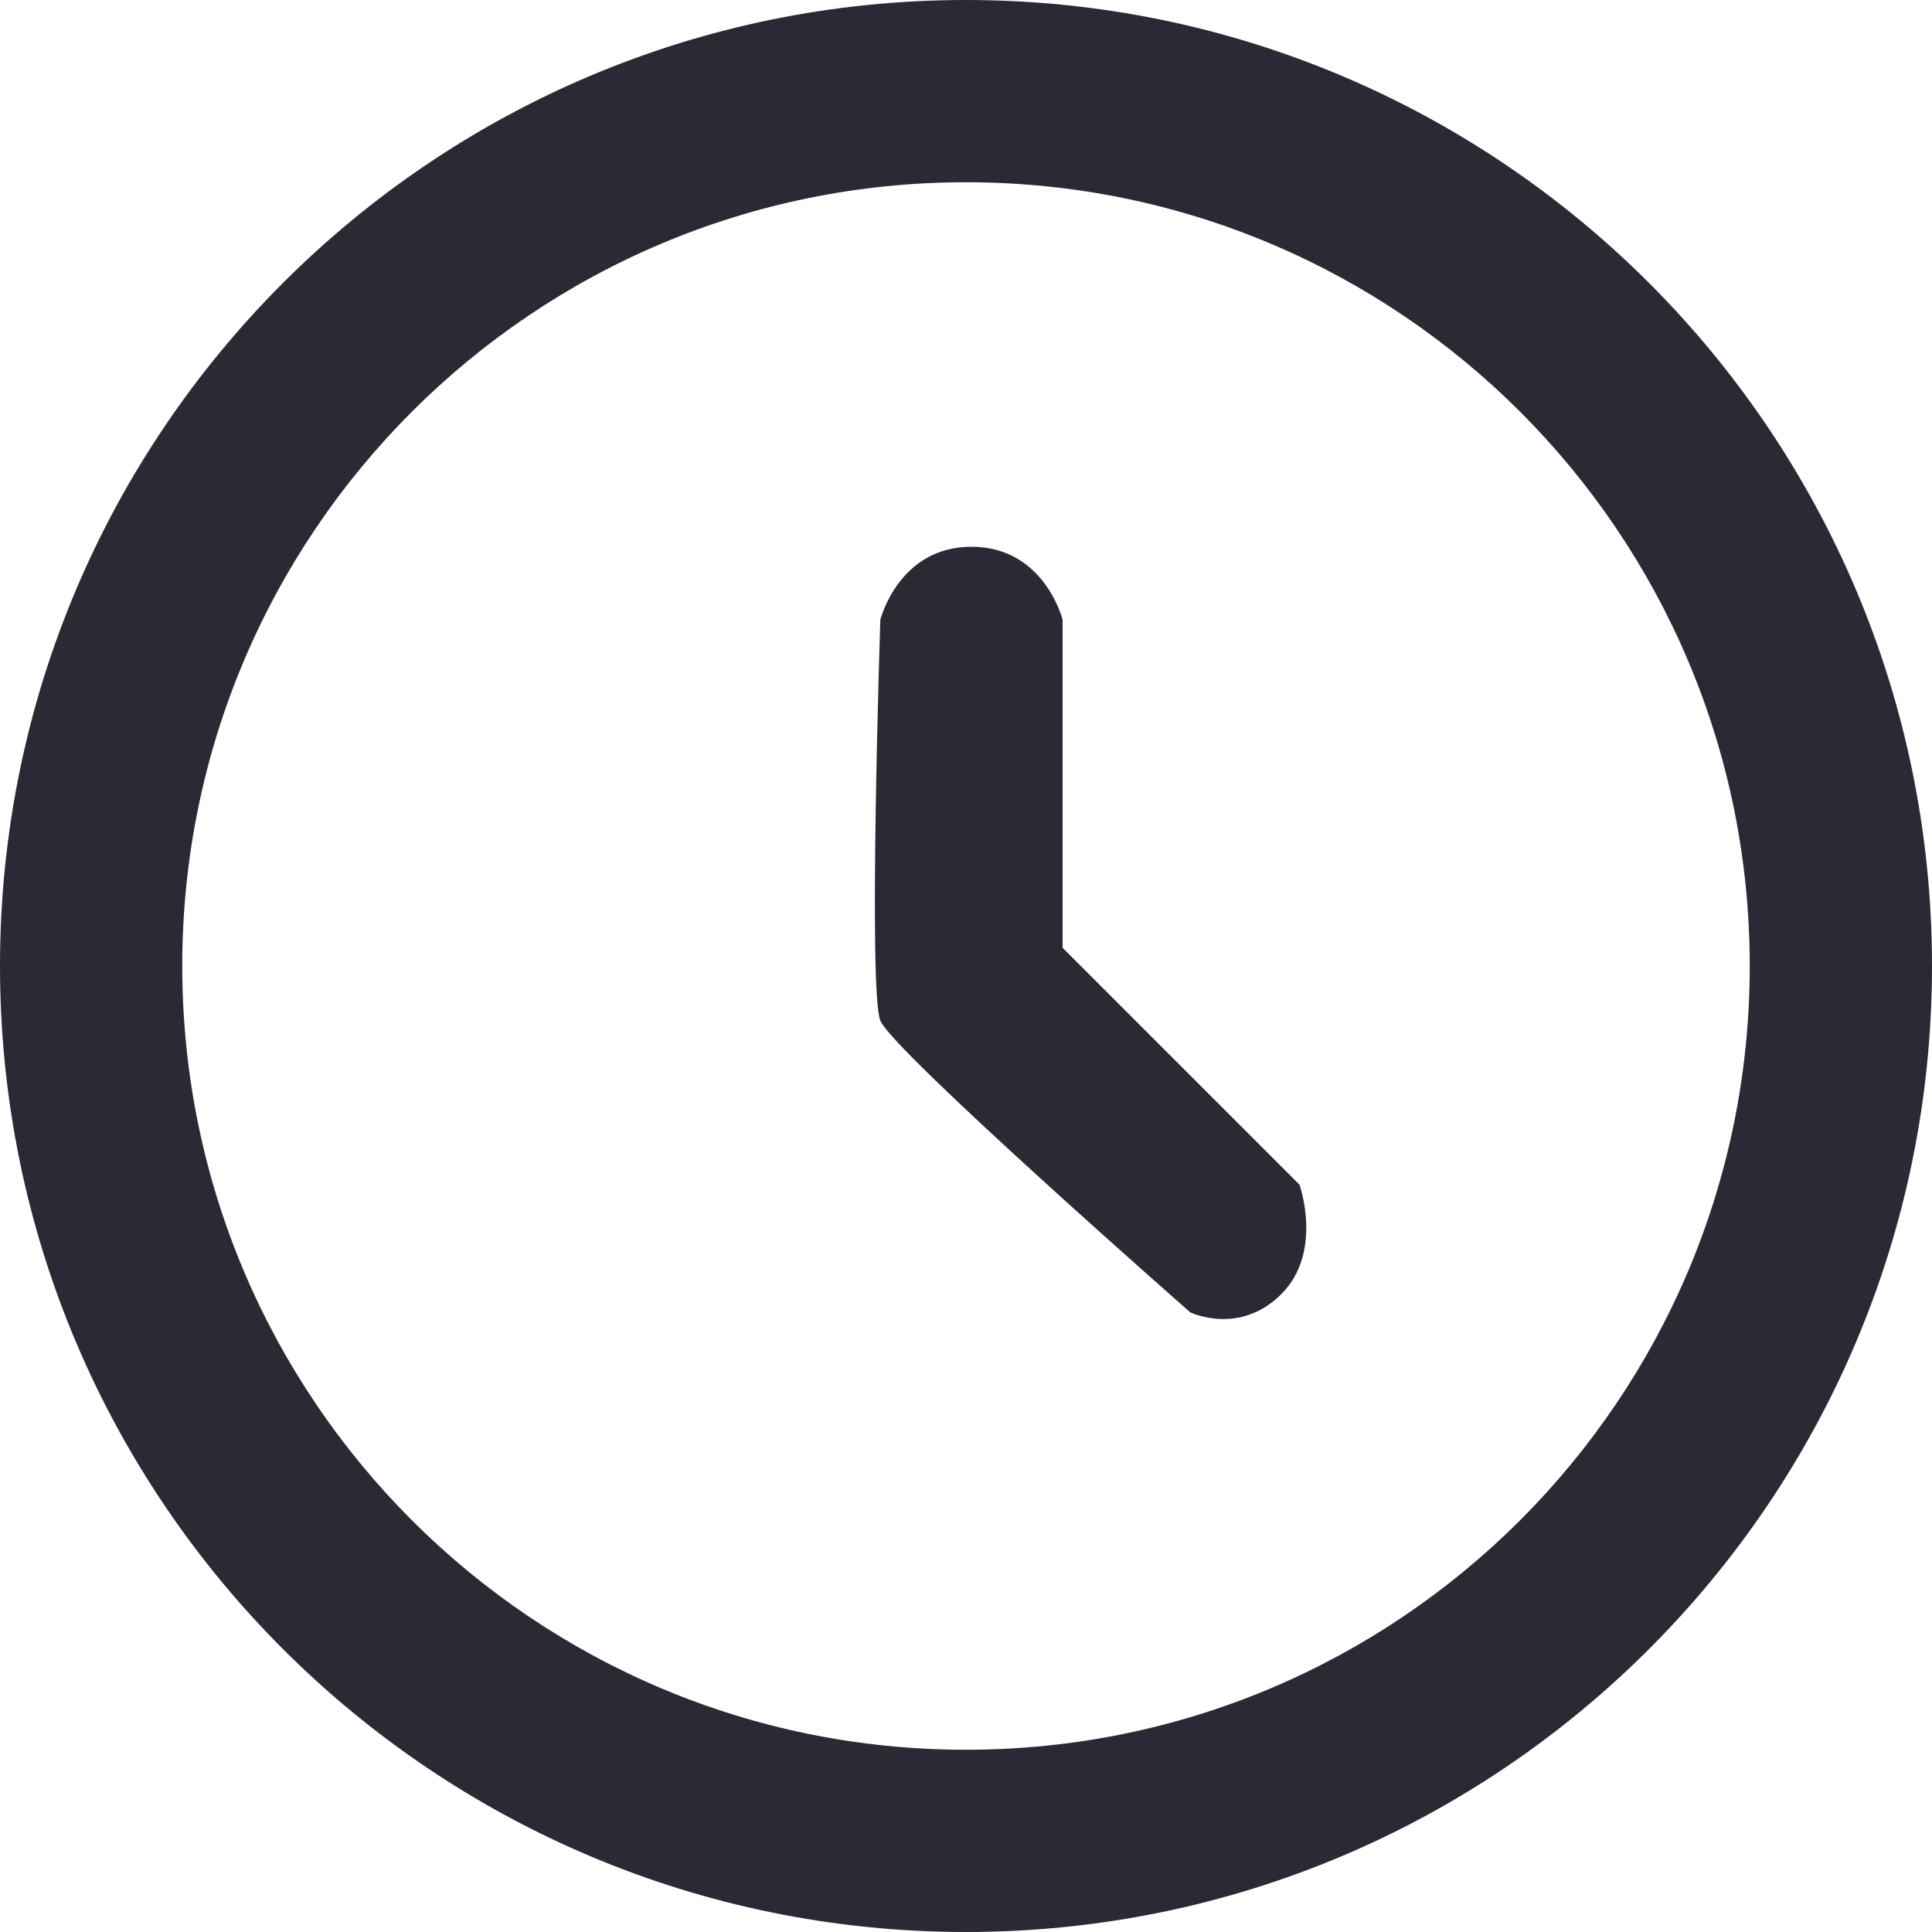 <?xml version="1.0" encoding="UTF-8"?> <svg xmlns="http://www.w3.org/2000/svg" width="24" height="24" viewBox="0 0 24 24" fill="none"><path fill-rule="evenodd" clip-rule="evenodd" d="M12 24C18.627 24 24 18.627 24 12C24 5.373 18.627 0 12 0C5.373 0 0 5.373 0 12C0 18.627 5.373 24 12 24ZM12 21.736C17.377 21.736 21.736 17.377 21.736 12C21.736 6.623 17.377 2.264 12 2.264C6.623 2.264 2.264 6.623 2.264 12C2.264 17.377 6.623 21.736 12 21.736Z" fill="#2A2A35"></path><path d="M13.2 7.698V11.774L16.143 14.717C16.143 14.717 16.44 15.553 15.917 16.076C15.394 16.598 14.785 16.302 14.785 16.302C14.785 16.302 11.089 13.056 10.936 12.679C10.783 12.302 10.936 7.698 10.936 7.698C10.936 7.698 11.162 6.792 12.068 6.792C12.974 6.792 13.2 7.698 13.2 7.698Z" fill="#2A2A35"></path></svg> 